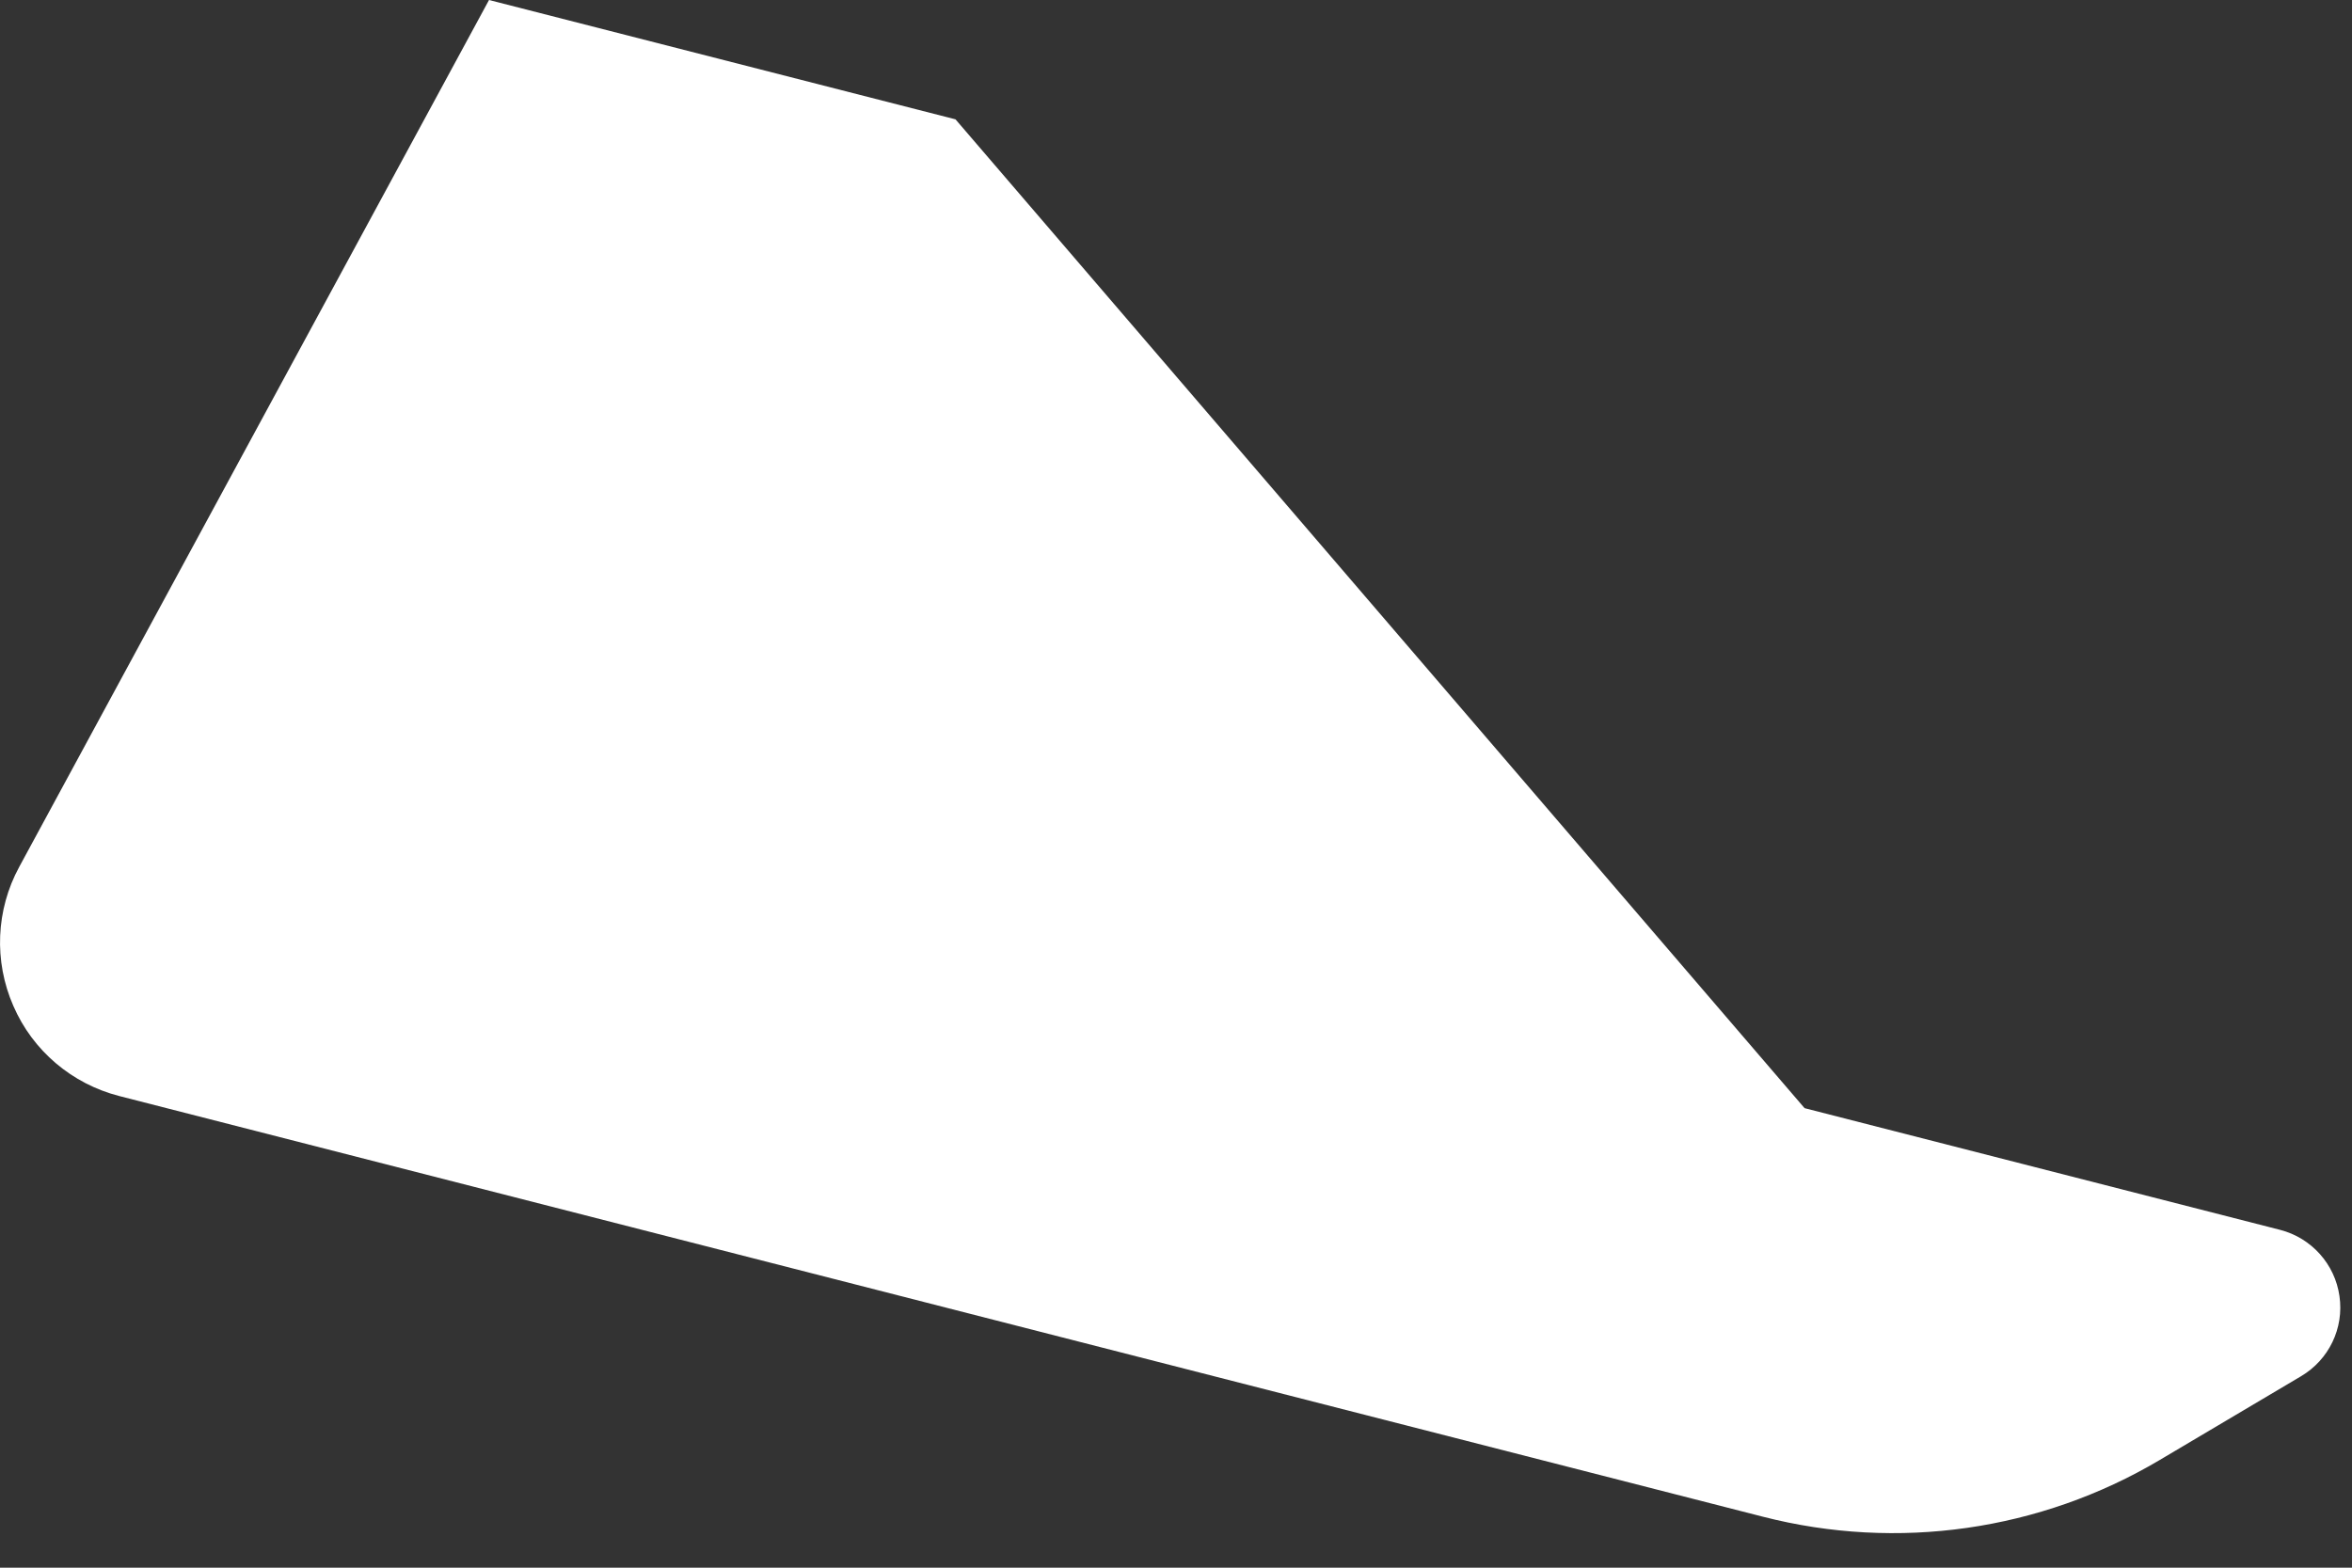 <?xml version="1.0" encoding="utf-8"?>
<svg xmlns="http://www.w3.org/2000/svg" fill="none" height="100%" overflow="visible" preserveAspectRatio="none" style="display: block;" viewBox="0 0 12 8" width="100%">
<rect x="0" y="0" width="12" height="8" fill="#333333" stroke="none"/>
<path d="M2.495 0L4.875 0.609L9.207 5.655L11.633 6.276C11.793 6.317 11.913 6.451 11.936 6.614C11.96 6.778 11.882 6.939 11.74 7.023L11.018 7.451C10.409 7.812 9.681 7.916 8.995 7.74L0.608 5.593C0.367 5.531 0.167 5.362 0.068 5.133C-0.032 4.905 -0.021 4.643 0.098 4.424L2.495 0Z" fill="white" id="Vector"/>
</svg>
